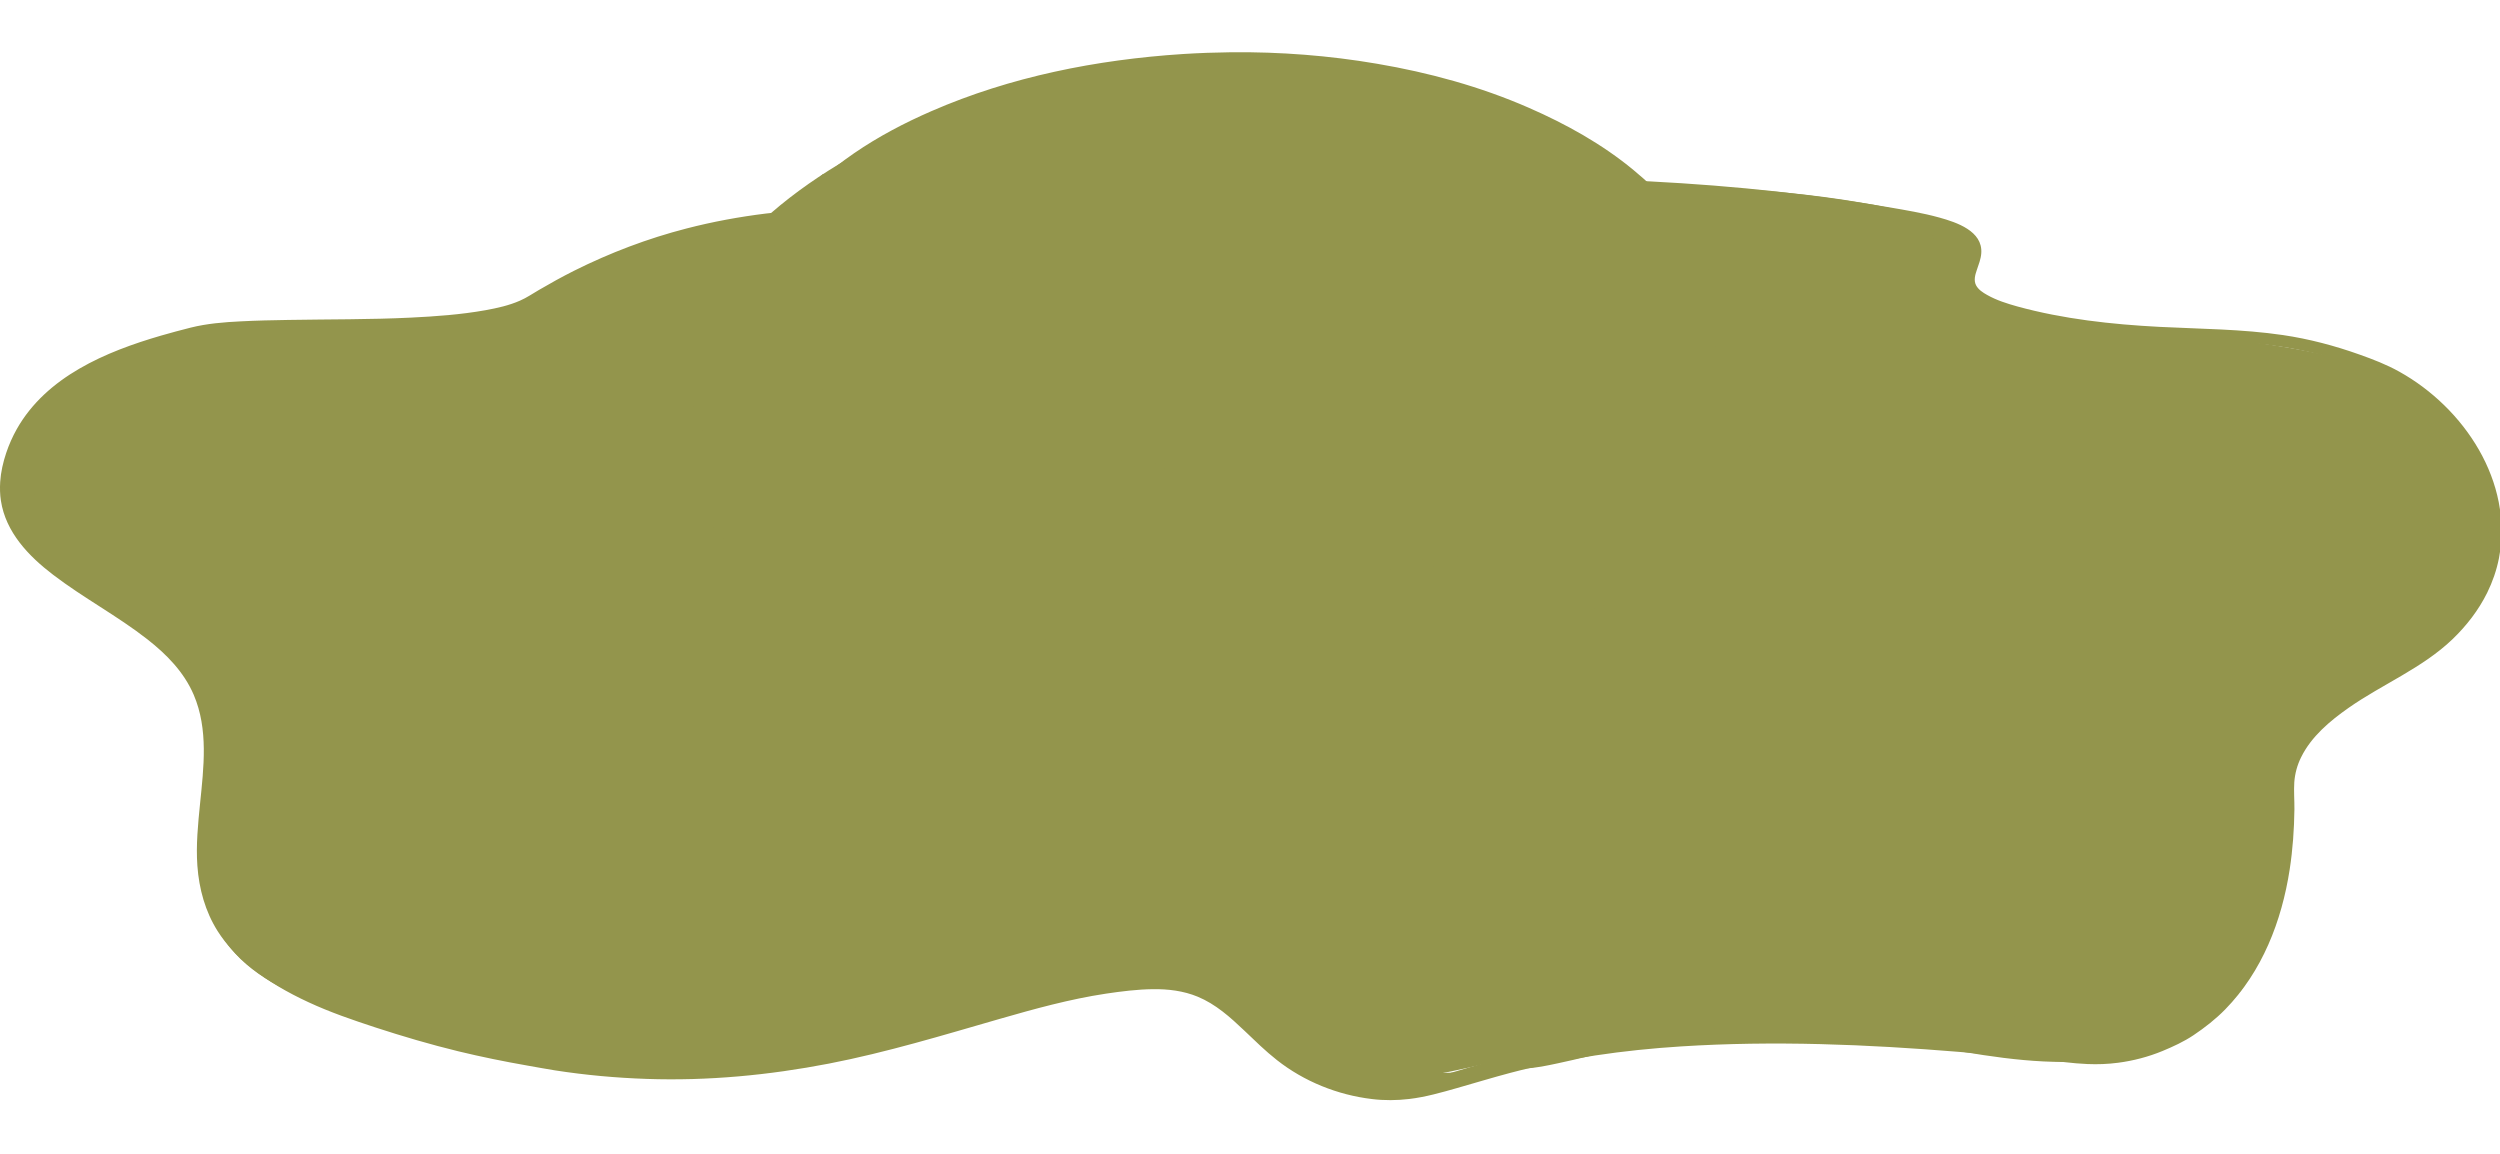 <svg width="39" height="18" viewBox="0 0 39 18" fill="none" xmlns="http://www.w3.org/2000/svg">
<g clip-path="url(#clip0_146_4362)">
<path d="M12.717 3.447C10.799 3.429 10.402 3.941 8.153 4.911C7.082 5.373 5.812 5.107 4.383 5.151C2.803 5.199 1.086 5.574 0.481 6.564C-0.945 8.894 2.3 8.825 3.059 10.523C3.668 11.886 2.598 13.835 3.809 14.959C4.913 15.982 8.023 16.366 9.504 16.576C12.595 17.015 14.917 15.535 17.892 15.305C19.418 15.187 20.314 16.69 21.287 16.798C22.653 16.948 25.941 15.569 27.537 15.685C29.132 15.802 32.849 16.783 33.89 16.238C34.687 15.822 35.301 15.02 35.514 14.148C35.755 13.16 35.551 12.089 35.824 11.517C36.499 10.102 39.271 10.087 38.883 8.19C38.34 5.534 36.9 5.565 32.035 5.012C29.524 4.727 31.577 3.773 29.587 3.312C25.284 2.314 14.709 3.486 13.179 3.486" fill="#93954C"/>
<path d="M24.445 2.868C23.413 2.866 22.382 2.895 21.352 2.937C20.044 2.99 18.737 3.067 17.431 3.157C16.495 3.222 15.56 3.295 14.624 3.362C14.315 3.384 14.004 3.406 13.694 3.425C13.578 3.432 13.463 3.435 13.348 3.442C13.301 3.445 13.251 3.455 13.204 3.453C13.119 3.449 13.203 3.453 13.179 3.455C13.162 3.455 13.149 3.469 13.149 3.486C13.149 3.499 13.161 3.505 13.173 3.509C13.232 3.514 13.291 3.522 13.351 3.522C13.546 3.521 13.743 3.506 13.938 3.494C14.258 3.474 14.577 3.45 14.897 3.426C15.838 3.357 16.779 3.286 17.721 3.223C19.855 3.079 21.991 2.968 24.131 2.952C25.05 2.945 25.97 2.959 26.887 3.013C27.546 3.052 28.207 3.109 28.86 3.212C29.032 3.239 29.203 3.271 29.373 3.306C29.552 3.343 29.729 3.383 29.902 3.442C30.078 3.502 30.263 3.581 30.393 3.719C30.485 3.816 30.529 3.938 30.553 4.068C30.576 4.194 30.58 4.325 30.628 4.446C30.753 4.767 31.128 4.885 31.434 4.955C31.705 5.017 31.98 5.046 32.257 5.077C32.518 5.106 32.78 5.136 33.042 5.165C33.632 5.229 34.222 5.293 34.811 5.371C35.216 5.425 35.62 5.484 36.021 5.564C36.837 5.726 37.707 5.986 38.233 6.677C38.441 6.951 38.579 7.269 38.684 7.594C38.739 7.766 38.783 7.94 38.821 8.117C38.854 8.268 38.878 8.42 38.874 8.575C38.867 8.896 38.731 9.187 38.514 9.42C38.362 9.583 38.181 9.715 37.995 9.836C37.478 10.173 36.898 10.406 36.406 10.781C36.123 10.997 35.855 11.272 35.737 11.615C35.652 11.864 35.636 12.131 35.623 12.393C35.605 12.769 35.606 13.146 35.57 13.521C35.544 13.801 35.496 14.083 35.409 14.351C35.225 14.919 34.876 15.437 34.422 15.825C34.295 15.934 34.158 16.032 34.015 16.118C33.936 16.165 33.856 16.212 33.769 16.244C33.524 16.337 33.253 16.352 32.993 16.357C32.586 16.364 32.178 16.328 31.773 16.28C30.815 16.167 29.869 15.987 28.918 15.83C28.627 15.782 28.336 15.734 28.043 15.695C27.859 15.671 27.675 15.647 27.489 15.637C27.321 15.629 27.152 15.636 26.984 15.65C26.459 15.695 25.939 15.807 25.427 15.928C24.689 16.104 23.958 16.311 23.22 16.488C22.814 16.586 22.406 16.679 21.992 16.733C21.744 16.764 21.483 16.79 21.235 16.748C21.023 16.713 20.826 16.614 20.645 16.504C20.405 16.36 20.182 16.189 19.955 16.027C19.393 15.625 18.794 15.262 18.081 15.256C17.924 15.254 17.767 15.272 17.611 15.289C17.429 15.307 17.246 15.331 17.065 15.359C16.334 15.471 15.618 15.65 14.905 15.841C13.959 16.094 13.011 16.364 12.041 16.509C11.33 16.615 10.607 16.648 9.89 16.581C9.628 16.556 9.369 16.517 9.108 16.481C8.723 16.427 8.338 16.371 7.955 16.309C7.008 16.154 6.054 15.97 5.15 15.644C4.886 15.549 4.625 15.44 4.379 15.306C4.073 15.139 3.784 14.93 3.585 14.639C3.5 14.514 3.433 14.378 3.382 14.236C3.256 13.881 3.233 13.501 3.24 13.128C3.249 12.596 3.32 12.066 3.304 11.534C3.29 11.105 3.216 10.668 2.988 10.298C2.834 10.048 2.625 9.839 2.396 9.658C1.925 9.284 1.375 9.032 0.883 8.688C0.525 8.437 0.185 8.113 0.164 7.647C0.158 7.526 0.174 7.404 0.203 7.286C0.251 7.09 0.334 6.903 0.431 6.726C0.504 6.594 0.584 6.468 0.683 6.355C0.908 6.1 1.198 5.911 1.503 5.765C1.974 5.54 2.49 5.411 3.003 5.324C3.748 5.198 4.502 5.173 5.255 5.196C6.057 5.22 6.892 5.298 7.681 5.11C8.057 5.02 8.407 4.847 8.756 4.686C9.073 4.54 9.388 4.388 9.703 4.237C9.99 4.099 10.278 3.961 10.574 3.843C10.853 3.731 11.14 3.643 11.434 3.584C11.693 3.533 11.956 3.506 12.218 3.492C12.365 3.484 12.511 3.464 12.658 3.473C12.755 3.48 12.658 3.473 12.717 3.473C12.732 3.473 12.744 3.461 12.744 3.447C12.744 3.434 12.732 3.427 12.72 3.425C12.7 3.424 12.68 3.423 12.659 3.422C12.602 3.419 12.544 3.422 12.486 3.422C12.413 3.421 12.34 3.415 12.267 3.417C11.761 3.429 11.256 3.519 10.779 3.686C10.398 3.82 10.033 3.994 9.67 4.168C9.315 4.338 8.959 4.509 8.6 4.67C8.293 4.807 7.99 4.95 7.662 5.03C7.276 5.124 6.877 5.146 6.481 5.146C6.129 5.146 5.777 5.129 5.425 5.118C4.611 5.09 3.796 5.106 2.991 5.243C2.83 5.27 2.669 5.302 2.511 5.34C2.154 5.424 1.801 5.538 1.47 5.697C1.179 5.835 0.9 6.014 0.677 6.249C0.571 6.361 0.482 6.483 0.405 6.616C0.296 6.803 0.201 6.999 0.142 7.208C0.106 7.335 0.084 7.467 0.084 7.599C0.086 8.117 0.442 8.471 0.84 8.75C1.298 9.072 1.807 9.314 2.256 9.65C2.527 9.853 2.777 10.092 2.945 10.389C3.176 10.795 3.225 11.272 3.222 11.731C3.219 12.263 3.149 12.793 3.158 13.325C3.164 13.643 3.195 13.961 3.304 14.262C3.357 14.411 3.428 14.554 3.518 14.685C3.884 15.216 4.535 15.506 5.123 15.717C5.597 15.888 6.084 16.017 6.575 16.127C7.114 16.247 7.657 16.344 8.202 16.429C8.552 16.484 8.903 16.533 9.254 16.582C9.557 16.625 9.859 16.666 10.166 16.684C10.971 16.732 11.779 16.654 12.57 16.503C13.48 16.328 14.366 16.061 15.261 15.83C15.89 15.668 16.524 15.521 17.167 15.428C17.348 15.402 17.529 15.379 17.711 15.362C17.834 15.35 17.956 15.339 18.079 15.34C18.836 15.346 19.446 15.763 20.036 16.188C20.259 16.349 20.482 16.515 20.724 16.646C20.88 16.731 21.045 16.802 21.221 16.831C21.477 16.874 21.747 16.85 22.003 16.819C22.421 16.768 22.833 16.676 23.242 16.578C23.98 16.4 24.711 16.192 25.449 16.016C25.957 15.895 26.471 15.783 26.992 15.739C27.139 15.727 27.286 15.72 27.433 15.725C27.674 15.733 27.917 15.767 28.156 15.8C28.43 15.839 28.703 15.882 28.976 15.928C29.928 16.089 30.879 16.27 31.839 16.379C32.242 16.425 32.65 16.456 33.056 16.445C33.305 16.437 33.566 16.414 33.801 16.326C33.892 16.291 33.977 16.243 34.06 16.193C34.208 16.104 34.348 16.004 34.48 15.892C34.948 15.494 35.306 14.963 35.497 14.378C35.599 14.063 35.646 13.734 35.672 13.405C35.701 13.034 35.696 12.661 35.719 12.289C35.733 12.06 35.752 11.823 35.834 11.607C35.965 11.265 36.248 10.999 36.538 10.79C37.025 10.441 37.584 10.208 38.086 9.883C38.459 9.641 38.811 9.322 38.926 8.877C38.951 8.779 38.964 8.678 38.967 8.577C38.973 8.387 38.937 8.201 38.895 8.017C38.865 7.889 38.832 7.762 38.795 7.636C38.698 7.314 38.565 7.002 38.375 6.723C38.296 6.606 38.207 6.496 38.108 6.396C37.58 5.865 36.833 5.652 36.121 5.504C35.619 5.4 35.11 5.331 34.602 5.266C34.039 5.195 33.475 5.134 32.912 5.071C32.646 5.041 32.381 5.012 32.116 4.982C31.893 4.956 31.669 4.928 31.451 4.877C31.175 4.812 30.816 4.708 30.701 4.417C30.656 4.301 30.652 4.175 30.631 4.054C30.607 3.918 30.561 3.792 30.47 3.686C30.342 3.538 30.156 3.448 29.976 3.383C29.67 3.272 29.344 3.213 29.024 3.159C28.257 3.028 27.481 2.961 26.704 2.921C25.952 2.882 25.198 2.87 24.445 2.868ZM12.72 3.425C12.797 3.429 12.873 3.433 12.949 3.437C13.034 3.442 12.948 3.438 12.717 3.422C12.719 3.422 12.719 3.425 12.72 3.425ZM13.173 3.509C13.098 3.504 13.023 3.501 12.949 3.495C12.852 3.487 12.948 3.496 13.179 3.517C13.175 3.517 13.176 3.511 13.173 3.509Z" fill="#93954C"/>
<path d="M10.696 5.033C8.439 6.505 10.815 8.526 13.242 9.287C16.634 10.35 20.815 10.38 24.448 9.57C28.08 8.76 30.236 5.288 26.549 3.965" fill="#93954C"/>
<path d="M26.558 3.941C26.545 3.936 26.531 3.942 26.527 3.955C26.522 3.968 26.528 3.983 26.541 3.988C26.682 4.05 26.828 4.104 26.968 4.17C27.261 4.306 27.541 4.473 27.783 4.689C27.922 4.813 28.048 4.952 28.151 5.108C28.229 5.229 28.294 5.359 28.341 5.495C28.558 6.117 28.366 6.759 28.022 7.295C27.799 7.645 27.512 7.95 27.196 8.217C26.671 8.661 26.059 9.004 25.417 9.249C24.898 9.448 24.358 9.567 23.814 9.673C23.134 9.807 22.448 9.907 21.759 9.979C20.485 10.112 19.199 10.146 17.919 10.074C16.431 9.99 14.948 9.761 13.516 9.343C13.197 9.25 12.883 9.144 12.576 9.016C12.331 8.915 12.09 8.802 11.856 8.677C11.675 8.58 11.497 8.475 11.324 8.362C11.18 8.269 11.039 8.17 10.903 8.064C10.811 7.992 10.722 7.917 10.636 7.838C10.181 7.423 9.714 6.823 9.835 6.166C9.851 6.08 9.876 5.997 9.91 5.917C9.963 5.794 10.033 5.68 10.117 5.574C10.282 5.365 10.493 5.203 10.706 5.047C10.714 5.042 10.716 5.032 10.711 5.024C10.706 5.016 10.696 5.014 10.688 5.019C10.494 5.137 10.315 5.276 10.162 5.443C10.051 5.563 9.953 5.697 9.883 5.845C9.837 5.944 9.803 6.049 9.783 6.156C9.685 6.692 9.971 7.204 10.315 7.591C10.599 7.91 10.938 8.176 11.295 8.409C11.99 8.864 12.761 9.177 13.557 9.408C14.745 9.751 15.969 9.962 17.201 10.071C18.798 10.213 20.41 10.184 22.004 10.005C22.634 9.935 23.26 9.838 23.883 9.717C24.188 9.658 24.492 9.596 24.792 9.514C25.081 9.434 25.367 9.337 25.644 9.221C26.275 8.957 26.872 8.597 27.378 8.136C27.681 7.859 27.955 7.545 28.16 7.188C28.482 6.625 28.619 5.949 28.348 5.338C28.286 5.198 28.206 5.068 28.111 4.947C27.95 4.741 27.75 4.564 27.534 4.417C27.237 4.214 26.902 4.046 26.558 3.941Z" fill="#93954C"/>
<path d="M29.586 3.312C31.206 4.056 29.306 4.416 30.541 5.154C31.234 5.568 31.931 5.557 32.678 5.426C33.373 5.305 33.639 5.187 33.697 5.186C34.066 5.18 31.8 5.123 30.886 4.742C30.254 4.479 31.116 3.877 30.426 3.564C30.177 3.451 29.339 3.198 29.586 3.312Z" fill="#93954C"/>
<path d="M29.571 3.262C29.569 3.262 29.573 3.279 29.573 3.281C29.564 3.276 29.576 3.29 29.548 3.306C29.543 3.308 29.558 3.308 29.563 3.309C29.566 3.309 29.571 3.311 29.576 3.312C29.578 3.322 29.576 3.312 29.577 3.331C29.58 3.332 29.581 3.328 29.584 3.328C29.642 3.363 29.631 3.355 29.673 3.379C29.654 3.359 29.638 3.343 29.618 3.321C29.636 3.326 29.653 3.331 29.671 3.336C29.755 3.358 29.839 3.383 29.922 3.409C29.978 3.427 30.036 3.446 30.092 3.465C30.177 3.494 30.26 3.524 30.343 3.558C30.466 3.609 30.601 3.674 30.657 3.803C30.772 4.07 30.474 4.407 30.693 4.648C30.773 4.736 30.889 4.778 30.998 4.816C31.114 4.856 31.233 4.889 31.353 4.917C31.892 5.046 32.449 5.105 33.001 5.152C33.188 5.168 33.375 5.182 33.562 5.194C33.564 5.194 33.565 5.194 33.567 5.194C33.563 5.195 33.559 5.196 33.554 5.197C33.343 5.26 33.13 5.314 32.915 5.357C32.337 5.472 31.733 5.552 31.156 5.393C31.068 5.369 30.983 5.339 30.898 5.305C30.809 5.27 30.722 5.231 30.638 5.185C30.451 5.081 30.184 4.919 30.128 4.692C30.074 4.47 30.244 4.274 30.289 4.066C30.329 3.888 30.327 3.888 30.227 3.835C30.232 3.847 30.242 3.857 30.245 3.871C30.309 4.095 30.124 4.3 30.083 4.509C30.014 4.857 30.356 5.08 30.618 5.222C30.866 5.357 31.131 5.451 31.41 5.496C31.96 5.585 32.526 5.495 33.065 5.377C33.252 5.336 33.436 5.286 33.619 5.23C33.643 5.223 33.667 5.215 33.692 5.211C33.707 5.209 33.723 5.21 33.737 5.208C33.746 5.207 33.759 5.203 33.759 5.194C33.76 5.182 33.751 5.17 33.745 5.16C33.743 5.155 33.718 5.156 33.714 5.155C33.678 5.152 33.641 5.15 33.605 5.147C33.581 5.145 33.589 5.146 33.565 5.144C33.328 5.126 33.092 5.109 32.855 5.086C32.52 5.054 32.184 5.013 31.852 4.956C31.57 4.909 31.288 4.855 31.017 4.761C30.911 4.724 30.789 4.683 30.718 4.59C30.628 4.471 30.677 4.308 30.705 4.177C30.748 3.985 30.774 3.795 30.615 3.65C30.504 3.55 30.355 3.504 30.217 3.456C30.088 3.411 29.959 3.368 29.828 3.329C29.795 3.319 29.761 3.31 29.728 3.301C29.676 3.287 29.624 3.27 29.571 3.262ZM30.227 3.835C30.194 3.756 30.14 3.687 30.076 3.631C29.947 3.517 29.984 3.563 29.673 3.379C29.964 3.685 30.137 3.787 30.227 3.835Z" fill="#93954C"/>
<path d="M10.65 3.953C9.167 4.605 9.094 5.566 6.826 5.587C5.907 5.595 4.088 5.143 4.088 5.143C4.088 5.143 5.452 5.179 5.796 5.179C6.139 5.178 7.035 5.077 7.457 5.016C8.336 4.889 8.79 4.316 9.45 4.062C10.239 3.758 12.557 3.114 10.65 3.953Z" fill="#93954C"/>
<path d="M11.342 3.509C11.281 3.506 11.218 3.519 11.158 3.53C11.141 3.533 11.124 3.536 11.108 3.539C10.811 3.597 10.52 3.684 10.23 3.771C10.041 3.827 9.852 3.888 9.665 3.952C9.505 4.007 9.345 4.064 9.194 4.141C8.823 4.332 8.499 4.602 8.12 4.781C7.973 4.851 7.819 4.908 7.661 4.947C7.512 4.984 7.36 5.002 7.208 5.021C6.771 5.075 6.33 5.129 5.89 5.147C5.629 5.158 5.366 5.144 5.105 5.139C4.839 5.135 4.573 5.13 4.307 5.125C4.248 5.124 4.189 5.124 4.13 5.122C4.129 5.122 4.09 5.121 4.09 5.121C4.082 5.133 4.074 5.146 4.072 5.16C4.072 5.162 4.082 5.165 4.088 5.166C4.089 5.166 4.09 5.167 4.091 5.168C4.115 5.173 4.138 5.179 4.161 5.185C4.267 5.21 4.373 5.233 4.479 5.257C4.885 5.348 5.294 5.431 5.704 5.498C6.035 5.552 6.37 5.599 6.705 5.609C7.016 5.618 7.33 5.598 7.638 5.554C7.988 5.504 8.334 5.413 8.653 5.257C9.057 5.059 8.66 5.253 10.649 3.972C10.653 3.972 10.655 3.977 10.659 3.975C11.013 3.817 10.898 3.873 11.014 3.817C11.074 3.789 11.132 3.76 11.191 3.73C11.208 3.721 11.23 3.709 11.247 3.7C11.262 3.692 11.278 3.682 11.292 3.674C11.327 3.653 11.436 3.594 11.408 3.539C11.396 3.515 11.366 3.51 11.342 3.509ZM11.318 3.569C11.322 3.569 11.327 3.569 11.332 3.569C11.293 3.607 11.28 3.594 10.64 3.93C10.636 3.932 10.638 3.938 10.635 3.941C10.315 4.093 10.406 4.044 10.296 4.104C10.1 4.21 9.914 4.332 9.733 4.462C9.393 4.706 9.072 4.981 8.699 5.174C8.108 5.479 7.426 5.57 6.768 5.563C6.439 5.56 6.111 5.516 5.787 5.465C5.428 5.409 5.07 5.341 4.715 5.265C4.579 5.235 4.444 5.204 4.308 5.172C4.429 5.176 4.549 5.18 4.67 5.185C4.907 5.194 5.146 5.198 5.383 5.202C5.528 5.205 5.673 5.208 5.818 5.207C6 5.205 6.181 5.189 6.363 5.172C6.573 5.153 6.785 5.13 6.995 5.105C7.355 5.062 7.722 5.025 8.059 4.878C8.569 4.655 8.991 4.271 9.512 4.071C9.917 3.915 10.336 3.792 10.756 3.683C10.892 3.647 11.03 3.613 11.169 3.587C11.218 3.579 11.268 3.571 11.318 3.569Z" fill="#93954C"/>
<path d="M0.483 6.598C1.119 5.522 0.452 6.866 0.531 7.523C0.696 8.903 3.01 9.073 3.581 10.208C4.27 11.578 3.475 12.76 3.898 14.074C4.373 15.553 6.673 16.329 5.175 15.677C3.676 15.025 3.517 14.647 3.462 14.458C2.888 12.48 3.69 12.156 3.175 10.818C2.572 9.249 -0.923 8.979 0.483 6.598Z" fill="#93954C"/>
<path d="M0.729 6.178C0.688 6.208 0.66 6.264 0.634 6.305C0.611 6.34 0.634 6.306 0.47 6.59C0.469 6.59 0.468 6.589 0.468 6.59C0.172 7.272 0.23 7.029 0.171 7.272C0.142 7.388 0.127 7.509 0.127 7.629C0.128 8.145 0.445 8.54 0.825 8.855C0.994 8.996 1.177 9.121 1.36 9.243C1.684 9.46 2.018 9.662 2.331 9.894C2.61 10.101 2.883 10.339 3.056 10.645C3.117 10.754 3.161 10.872 3.2 10.991C3.297 11.29 3.335 11.601 3.315 11.915C3.299 12.184 3.247 12.449 3.225 12.718C3.195 13.079 3.212 13.438 3.272 13.794C3.299 13.96 3.337 14.123 3.38 14.286C3.406 14.385 3.428 14.49 3.473 14.583C3.556 14.752 3.707 14.885 3.854 14.998C4.101 15.187 4.379 15.338 4.658 15.476C4.878 15.585 5.104 15.683 5.329 15.783C5.405 15.817 5.481 15.85 5.556 15.886C5.569 15.892 5.581 15.899 5.593 15.905C5.607 15.912 5.619 15.92 5.632 15.927C5.634 15.928 5.646 15.932 5.654 15.936C5.658 15.938 5.663 15.941 5.664 15.941C5.679 15.931 5.701 15.925 5.709 15.908C5.714 15.899 5.699 15.89 5.693 15.881C5.693 15.88 5.687 15.88 5.686 15.878C5.68 15.876 5.674 15.872 5.668 15.869C5.576 15.824 5.486 15.771 5.399 15.717C5.234 15.615 5.076 15.503 4.925 15.381C4.474 15.015 4.066 14.552 3.902 13.984C3.7 13.281 3.85 12.561 3.893 11.848C3.921 11.375 3.889 10.899 3.719 10.453C3.667 10.315 3.607 10.178 3.525 10.055C3.349 9.792 3.09 9.599 2.826 9.433C2.401 9.166 1.939 8.963 1.51 8.703C1.245 8.543 0.984 8.357 0.797 8.106C0.661 7.924 0.571 7.705 0.554 7.478C0.54 7.287 0.576 7.093 0.617 6.906C0.627 6.857 0.639 6.808 0.651 6.759C0.689 6.604 0.737 6.45 0.773 6.294C0.778 6.273 0.782 6.252 0.784 6.23C0.788 6.196 0.77 6.149 0.729 6.178ZM0.725 6.26C0.719 6.286 0.716 6.313 0.709 6.338C0.696 6.385 0.684 6.432 0.671 6.479C0.624 6.65 0.577 6.821 0.543 6.995C0.512 7.155 0.488 7.32 0.499 7.483C0.517 7.736 0.622 7.974 0.778 8.172C0.967 8.412 1.221 8.594 1.48 8.752C1.856 8.981 2.259 9.165 2.64 9.386C2.932 9.555 3.227 9.751 3.433 10.024C3.518 10.136 3.58 10.261 3.635 10.39C3.797 10.776 3.855 11.19 3.847 11.607C3.837 12.136 3.736 12.658 3.738 13.187C3.739 13.461 3.769 13.737 3.844 14.001C4.039 14.688 4.574 15.217 5.143 15.619C5.152 15.625 5.163 15.631 5.173 15.637C5.148 15.626 5.122 15.616 5.097 15.604C5.044 15.58 4.977 15.551 4.924 15.526C4.567 15.362 4.208 15.182 3.894 14.944C3.748 14.833 3.594 14.7 3.522 14.525C3.496 14.461 3.48 14.394 3.463 14.328C3.437 14.234 3.413 14.138 3.392 14.043C3.307 13.655 3.264 13.259 3.287 12.862C3.31 12.464 3.401 12.072 3.394 11.673C3.388 11.375 3.315 11.083 3.207 10.806C3.065 10.438 2.773 10.15 2.466 9.913C1.967 9.527 1.396 9.245 0.906 8.847C0.521 8.535 0.181 8.153 0.177 7.629C0.176 7.512 0.178 7.628 0.499 6.607C0.5 6.606 0.499 6.607 0.499 6.605C0.605 6.442 0.57 6.492 0.607 6.437C0.643 6.382 0.676 6.327 0.714 6.274C0.717 6.269 0.721 6.264 0.725 6.26Z" fill="#93954C"/>
<path d="M38.71 7.635C38.595 8.504 38.36 8.978 37.979 9.372C37.131 10.248 36.132 10.043 35.367 11.107C34.771 11.934 34.931 12.626 35.023 13.332C35.218 14.835 34.681 15.929 35.053 15.23C35.816 13.796 35.57 12.065 35.861 11.7C37.1 10.149 37.845 10.458 38.436 9.645C39.093 8.742 38.789 7.041 38.71 7.635Z" fill="#93954C"/>
<path d="M38.793 7.505C38.78 7.489 38.773 7.504 38.75 7.539C38.748 7.539 38.747 7.54 38.745 7.539C38.744 7.539 38.746 7.542 38.746 7.543C38.732 7.564 38.722 7.586 38.681 7.632C38.68 7.639 38.688 7.64 38.692 7.646C38.653 7.86 38.664 7.808 38.648 7.89C38.632 7.968 38.616 8.047 38.598 8.125C38.532 8.405 38.435 8.678 38.288 8.926C38.067 9.297 37.738 9.597 37.363 9.808C36.985 10.022 36.562 10.144 36.182 10.354C35.945 10.485 35.725 10.648 35.541 10.847C35.27 11.139 35.057 11.498 34.962 11.887C34.917 12.07 34.899 12.258 34.901 12.446C34.904 12.896 35.012 13.338 35.031 13.788C35.049 14.212 35.017 14.636 34.949 15.054C34.932 15.162 34.909 15.269 34.893 15.378C34.89 15.396 34.878 15.449 34.898 15.464C34.907 15.47 34.918 15.474 34.929 15.475C34.95 15.475 34.969 15.44 34.977 15.426C35.023 15.353 35.063 15.276 35.103 15.199C35.118 15.169 35.133 15.137 35.148 15.107C35.163 15.077 35.178 15.047 35.192 15.016C35.213 14.97 35.234 14.925 35.253 14.879C35.279 14.816 35.302 14.756 35.325 14.692C35.525 14.145 35.617 13.563 35.677 12.986C35.7 12.767 35.716 12.548 35.739 12.33C35.753 12.203 35.769 12.075 35.797 11.95C35.812 11.888 35.829 11.825 35.858 11.768C35.877 11.733 35.901 11.705 35.926 11.674C35.963 11.628 36 11.583 36.038 11.538C36.119 11.443 36.205 11.35 36.292 11.26C36.575 10.967 36.893 10.712 37.248 10.51C37.502 10.366 37.776 10.253 38.019 10.09C38.25 9.935 38.444 9.729 38.578 9.484C38.807 9.062 38.886 8.554 38.879 8.078C38.878 7.96 38.872 7.842 38.856 7.726C38.847 7.663 38.837 7.598 38.814 7.539C38.809 7.528 38.801 7.515 38.793 7.505ZM38.756 7.56C38.756 7.561 38.757 7.562 38.757 7.563C38.76 7.569 38.762 7.575 38.764 7.582C38.769 7.598 38.774 7.613 38.778 7.63C38.788 7.678 38.794 7.727 38.8 7.776C38.818 7.936 38.821 8.098 38.814 8.259C38.792 8.751 38.68 9.277 38.373 9.673C38.284 9.788 38.181 9.89 38.066 9.977C37.789 10.185 37.458 10.311 37.16 10.485C36.776 10.71 36.436 11 36.135 11.327C36.058 11.411 35.984 11.496 35.911 11.584C35.879 11.623 35.843 11.662 35.815 11.706C35.753 11.802 35.729 11.922 35.71 12.033C35.685 12.173 35.671 12.314 35.657 12.455C35.61 12.919 35.575 13.384 35.486 13.843C35.413 14.22 35.308 14.592 35.156 14.946C35.108 15.059 35.052 15.168 34.995 15.276C34.984 15.296 34.971 15.316 34.96 15.337C34.968 15.291 34.977 15.245 34.985 15.199C35.031 14.947 35.066 14.693 35.084 14.437C35.107 14.099 35.101 13.759 35.064 13.422C35.03 13.126 34.976 12.833 34.965 12.535C34.953 12.204 35 11.876 35.132 11.571C35.351 11.07 35.733 10.666 36.209 10.402C36.478 10.254 36.769 10.151 37.049 10.025C37.309 9.909 37.56 9.772 37.781 9.591C38.037 9.381 38.255 9.122 38.405 8.827C38.489 8.662 38.553 8.487 38.602 8.309C38.639 8.177 38.609 8.277 38.723 7.652C38.729 7.647 38.739 7.648 38.74 7.64C38.753 7.569 38.746 7.593 38.753 7.569C38.754 7.566 38.755 7.563 38.756 7.56Z" fill="#93954C"/>
<path d="M34.544 15.529C33.452 16.211 33.118 16.156 32.206 16.029C31.295 15.903 29.263 15.327 27.625 15.354C25.504 15.389 24.377 16.075 23.804 16.46C23.137 16.908 24.902 16.411 25.559 16.255C26.216 16.099 27.456 16.203 28.628 16.08C29.282 16.011 31.542 16.751 32.986 16.464C34.531 16.158 35.468 14.951 34.544 15.529Z" fill="#93954C"/>
<path d="M27.938 15.323C27.812 15.32 27.686 15.322 27.559 15.325C27.09 15.335 26.62 15.378 26.158 15.465C25.443 15.601 24.751 15.85 24.125 16.223C23.992 16.302 23.858 16.384 23.734 16.477C23.697 16.506 23.628 16.552 23.631 16.606C23.634 16.673 23.742 16.67 23.786 16.668C23.96 16.662 24.135 16.623 24.305 16.587C24.611 16.522 24.915 16.445 25.219 16.369C25.362 16.334 25.506 16.292 25.651 16.265C25.913 16.215 26.183 16.206 26.45 16.197C26.932 16.181 27.413 16.185 27.894 16.165C28.067 16.157 28.24 16.147 28.412 16.133C28.499 16.127 28.586 16.113 28.673 16.11C28.763 16.107 28.852 16.113 28.941 16.122C29.298 16.16 29.652 16.235 30.005 16.299C30.83 16.448 31.672 16.607 32.514 16.557C33.212 16.516 33.902 16.268 34.476 15.87C34.616 15.773 34.759 15.667 34.872 15.537C34.903 15.501 34.95 15.448 34.947 15.396C34.944 15.331 34.946 15.397 34.529 15.504C34.525 15.507 34.528 15.514 34.526 15.518C34.456 15.549 34.436 15.562 34.376 15.589C34.443 15.573 34.466 15.565 34.539 15.548C34.546 15.55 34.552 15.557 34.559 15.553C34.788 15.436 34.71 15.47 34.789 15.436C34.81 15.426 34.832 15.417 34.855 15.412C34.86 15.411 34.865 15.411 34.87 15.411C34.864 15.44 34.835 15.473 34.819 15.492C34.774 15.546 34.723 15.595 34.67 15.64C34.447 15.834 34.189 15.986 33.924 16.114C33.571 16.286 33.187 16.408 32.797 16.46C32.499 16.5 32.196 16.502 31.896 16.485C31.314 16.453 30.738 16.36 30.164 16.257C29.761 16.184 29.357 16.095 28.949 16.053C28.864 16.045 28.779 16.038 28.694 16.041C28.573 16.046 28.453 16.065 28.332 16.074C28.137 16.089 27.941 16.097 27.746 16.104C27.419 16.115 27.094 16.119 26.768 16.125C26.454 16.131 26.14 16.14 25.829 16.179C25.599 16.208 25.373 16.27 25.148 16.327C24.845 16.404 24.543 16.483 24.236 16.546C24.098 16.575 23.957 16.606 23.816 16.615C23.788 16.617 23.706 16.626 23.683 16.604C23.68 16.602 23.703 16.575 23.706 16.571C23.734 16.542 23.767 16.519 23.8 16.496C23.946 16.395 24.099 16.301 24.254 16.213C24.864 15.867 25.531 15.646 26.22 15.52C26.683 15.436 27.156 15.389 27.627 15.384C28.589 15.373 29.547 15.538 30.488 15.725C30.798 15.786 31.107 15.85 31.416 15.913C31.714 15.973 32.012 16.033 32.314 16.074C32.444 16.092 32.499 16.084 32.621 16.05C32.503 16.038 32.384 16.024 32.267 16.008C31.927 15.961 31.592 15.89 31.256 15.819C30.937 15.751 30.617 15.684 30.297 15.622C29.521 15.47 28.73 15.343 27.938 15.323ZM32.621 16.05C32.848 16.075 33.076 16.089 33.304 16.053C33.716 15.99 33.403 16.028 34.376 15.589C33.199 15.873 32.797 16.001 32.621 16.05Z" fill="#93954C"/>
<path d="M22.058 16.774C20.369 16.839 20.012 15.044 18.409 14.653C16.261 14.13 14.404 15.84 11.14 16.223C10.255 16.327 9.249 16.326 6.941 16.203C6.822 16.197 8.121 16.517 8.234 16.516C9.191 16.512 10.597 16.846 11.658 16.629C14.191 16.109 16.102 15.27 17.993 15.29C19.289 15.305 19.309 16.449 20.848 16.891C21.562 17.096 24.477 16.681 22.058 16.774Z" fill="#93954C"/>
<path d="M17.388 14.533C16.899 14.557 16.417 14.669 15.948 14.813C15.442 14.968 14.947 15.158 14.45 15.338C13.859 15.553 13.264 15.755 12.655 15.911C12.008 16.077 11.348 16.192 10.681 16.24C10.139 16.278 9.593 16.277 9.05 16.265C8.616 16.255 8.182 16.238 7.749 16.218C7.527 16.207 7.307 16.196 7.085 16.185C7.062 16.184 7.037 16.183 7.013 16.182C6.99 16.181 6.967 16.18 6.943 16.179C6.94 16.178 6.935 16.177 6.932 16.179C6.923 16.184 6.911 16.188 6.909 16.197C6.906 16.208 6.916 16.218 6.921 16.227C6.923 16.23 6.926 16.23 6.929 16.232C6.965 16.249 7.007 16.256 7.045 16.266C7.194 16.308 7.343 16.347 7.494 16.382C7.65 16.419 7.805 16.456 7.962 16.492C8.044 16.51 8.127 16.53 8.21 16.54C8.258 16.546 8.306 16.542 8.354 16.543C8.439 16.545 8.526 16.549 8.611 16.554C8.918 16.574 9.223 16.61 9.529 16.643C10.144 16.71 10.773 16.775 11.389 16.701C11.561 16.681 11.73 16.644 11.899 16.607C12.154 16.552 12.408 16.492 12.661 16.432C13.704 16.186 14.726 15.858 15.77 15.614C16.384 15.47 17.009 15.354 17.64 15.328C17.984 15.313 18.329 15.313 18.649 15.459C19.041 15.638 19.321 15.984 19.64 16.262C19.995 16.57 20.388 16.788 20.839 16.92C21.049 16.982 21.299 16.979 21.513 16.978C21.841 16.977 22.169 16.959 22.494 16.922C22.54 16.917 22.586 16.91 22.632 16.905C22.674 16.899 22.71 16.894 22.752 16.887C22.823 16.877 22.896 16.866 22.965 16.845C22.986 16.839 23.019 16.831 23.028 16.808C23.053 16.739 22.921 16.739 22.885 16.737C22.877 16.737 22.867 16.736 22.859 16.736C22.849 16.735 22.84 16.734 22.831 16.734C22.685 16.728 22.832 16.734 22.058 16.745C22.052 16.745 22.051 16.753 22.047 16.756C21.835 16.741 21.845 16.742 21.818 16.74C21.897 16.757 21.942 16.765 22.042 16.787C22.048 16.794 22.05 16.803 22.059 16.803C22.451 16.791 22.321 16.794 22.452 16.792C22.532 16.791 22.612 16.79 22.691 16.79C22.737 16.791 22.783 16.792 22.829 16.794C22.855 16.795 22.88 16.796 22.906 16.798C22.905 16.799 22.904 16.799 22.903 16.8C22.85 16.812 22.796 16.82 22.743 16.828C22.609 16.848 22.475 16.864 22.339 16.877C22.038 16.904 21.734 16.921 21.432 16.919C21.203 16.917 20.981 16.903 20.762 16.834C20.331 16.698 19.964 16.474 19.63 16.172C19.386 15.952 19.164 15.701 18.888 15.52C18.729 15.415 18.552 15.34 18.366 15.299C18.107 15.244 17.839 15.255 17.577 15.268C17.089 15.292 16.604 15.368 16.127 15.468C15.523 15.595 14.93 15.759 14.335 15.922C13.871 16.049 13.406 16.174 12.94 16.296C12.642 16.374 12.343 16.449 12.042 16.517C11.868 16.555 11.695 16.597 11.519 16.625C11.333 16.654 11.144 16.667 10.956 16.672C10.31 16.686 9.667 16.598 9.025 16.537C8.845 16.52 8.664 16.504 8.483 16.496C8.42 16.494 8.358 16.492 8.295 16.492C8.269 16.491 8.242 16.493 8.217 16.49C8.111 16.477 8.006 16.45 7.902 16.427C7.824 16.41 7.747 16.393 7.669 16.374C7.503 16.334 7.337 16.293 7.171 16.249C7.159 16.246 7.147 16.241 7.134 16.238C7.14 16.238 7.146 16.239 7.153 16.24C7.309 16.248 7.464 16.256 7.62 16.263C8.065 16.285 8.51 16.304 8.955 16.315C9.609 16.331 10.266 16.335 10.918 16.274C11.63 16.207 12.333 16.064 13.02 15.87C13.509 15.732 13.992 15.565 14.47 15.392C14.967 15.212 15.46 15.024 15.966 14.868C16.779 14.617 17.665 14.458 18.5 14.705C18.953 14.839 19.328 15.095 19.675 15.411C20.102 15.798 20.477 16.264 20.988 16.548C21.138 16.631 21.128 16.616 21.351 16.65C21.103 16.564 20.873 16.431 20.665 16.268C20.368 16.035 20.114 15.755 19.841 15.495C19.553 15.222 19.245 14.965 18.883 14.794C18.569 14.645 18.224 14.569 17.879 14.541C17.715 14.527 17.551 14.525 17.388 14.533ZM21.351 16.65C21.453 16.685 21.556 16.713 21.665 16.729C21.715 16.737 21.8 16.739 21.818 16.74C21.602 16.695 21.443 16.664 21.351 16.65Z" fill="#93954C"/>
<path d="M24.223 2.779C21.398 2.732 18.575 2.896 15.762 3.156C15.39 3.19 15.018 3.227 14.645 3.264C14.537 3.26 14.43 3.262 14.322 3.259C13.95 3.247 13.578 3.24 13.206 3.246C12.365 3.26 11.527 3.353 10.711 3.564C10.104 3.72 9.515 3.944 8.955 4.224C8.77 4.317 8.587 4.418 8.408 4.523C8.31 4.58 8.216 4.645 8.112 4.69C7.942 4.765 7.757 4.806 7.575 4.839C7.189 4.908 6.796 4.936 6.405 4.955C5.77 4.986 5.134 4.98 4.498 4.991C4.25 4.995 4.004 5 3.756 5.013C3.492 5.026 3.231 5.047 2.974 5.111C2.82 5.15 2.666 5.191 2.514 5.235C1.651 5.486 0.725 5.874 0.261 6.695C0.195 6.813 0.14 6.937 0.097 7.065C0.048 7.211 0.013 7.364 0.003 7.517C-0.003 7.615 -0.001 7.713 0.014 7.81C0.089 8.303 0.446 8.675 0.828 8.966C1.301 9.328 1.831 9.607 2.3 9.974C2.6 10.209 2.871 10.485 3.023 10.841C3.252 11.379 3.178 11.972 3.121 12.536C3.089 12.857 3.056 13.182 3.079 13.505C3.105 13.866 3.201 14.218 3.395 14.525C3.53 14.738 3.704 14.922 3.899 15.08C4.176 15.306 4.487 15.484 4.811 15.634C5.148 15.791 5.5 15.911 5.853 16.027C6.282 16.167 6.714 16.294 7.153 16.401C7.509 16.487 7.867 16.56 8.228 16.623C8.369 16.648 8.511 16.674 8.653 16.697C9.128 16.771 9.609 16.815 10.089 16.831C11.042 16.864 11.997 16.773 12.932 16.592C13.834 16.417 14.712 16.149 15.594 15.895C16.14 15.738 16.69 15.586 17.253 15.501C17.495 15.465 17.741 15.434 17.986 15.431C18.223 15.428 18.463 15.457 18.683 15.548C18.966 15.665 19.192 15.869 19.411 16.077C19.577 16.235 19.74 16.396 19.921 16.538C20.344 16.871 20.866 17.081 21.401 17.145C21.594 17.169 21.791 17.167 21.985 17.144C22.239 17.114 22.486 17.043 22.732 16.973C23.008 16.895 23.283 16.81 23.56 16.737C24.432 16.507 25.327 16.381 26.226 16.324C27.673 16.232 29.126 16.292 30.57 16.41C31.003 16.446 31.436 16.481 31.867 16.529C32.099 16.555 32.331 16.59 32.564 16.599C32.724 16.606 32.883 16.6 33.042 16.579C33.28 16.548 33.513 16.487 33.734 16.396C33.901 16.327 34.068 16.25 34.219 16.149C34.395 16.031 34.565 15.898 34.713 15.747C35.29 15.157 35.595 14.369 35.719 13.564C35.767 13.252 35.789 12.938 35.793 12.623C35.794 12.483 35.782 12.342 35.791 12.203C35.801 12.067 35.837 11.934 35.898 11.812C36.057 11.489 36.347 11.247 36.636 11.044C37.168 10.671 37.786 10.425 38.26 9.971C38.478 9.761 38.667 9.517 38.801 9.245C38.884 9.077 38.947 8.894 38.983 8.711C39.214 7.52 38.442 6.362 37.429 5.798C37.232 5.688 37.02 5.606 36.808 5.531C36.422 5.393 36.02 5.287 35.614 5.227C34.975 5.133 34.329 5.132 33.685 5.099C32.942 5.06 32.188 4.978 31.468 4.78C31.308 4.735 31.145 4.684 30.999 4.601C30.934 4.565 30.863 4.519 30.827 4.451C30.788 4.377 30.811 4.291 30.837 4.216C30.866 4.129 30.902 4.042 30.908 3.949C30.932 3.604 30.522 3.469 30.258 3.395C29.996 3.322 29.727 3.278 29.46 3.232C29.052 3.163 28.643 3.102 28.233 3.049C26.905 2.879 25.562 2.801 24.223 2.779ZM22.372 2.988C23.115 2.979 23.858 2.983 24.6 3.002C25.746 3.033 26.89 3.104 28.028 3.235C28.495 3.289 28.961 3.355 29.424 3.437C29.667 3.481 29.911 3.523 30.15 3.586C30.227 3.606 30.303 3.629 30.378 3.656C30.432 3.676 30.484 3.699 30.535 3.727C30.593 3.758 30.661 3.8 30.688 3.864C30.724 3.952 30.666 4.07 30.639 4.151C30.598 4.273 30.576 4.405 30.631 4.526C30.684 4.641 30.788 4.724 30.896 4.784C31.076 4.886 31.279 4.945 31.478 4.997C31.721 5.061 31.968 5.105 32.216 5.146C32.767 5.235 33.324 5.282 33.881 5.301C34.387 5.317 34.895 5.32 35.398 5.382C35.841 5.437 36.272 5.535 36.692 5.682C36.913 5.76 37.133 5.844 37.337 5.959C37.691 6.16 38.004 6.429 38.255 6.749C38.452 7 38.612 7.288 38.711 7.591C38.79 7.833 38.832 8.09 38.823 8.345C38.817 8.546 38.778 8.752 38.709 8.941C38.525 9.447 38.138 9.844 37.7 10.143C37.422 10.332 37.12 10.484 36.833 10.661C36.403 10.925 35.936 11.252 35.708 11.718C35.636 11.866 35.591 12.025 35.58 12.189C35.571 12.332 35.586 12.477 35.586 12.621C35.587 12.926 35.569 13.234 35.525 13.536C35.397 14.426 35.023 15.309 34.286 15.861C34.216 15.914 34.141 15.958 34.066 16.003C33.935 16.081 33.803 16.156 33.66 16.21C33.453 16.289 33.236 16.345 33.016 16.373C32.869 16.391 32.72 16.396 32.573 16.388C32.369 16.378 32.166 16.343 31.963 16.321C31.505 16.271 31.049 16.218 30.591 16.177C29.941 16.12 29.289 16.078 28.637 16.053C27.828 16.024 27.018 16.017 26.21 16.066C25.644 16.101 25.079 16.159 24.52 16.258C24.175 16.32 23.831 16.398 23.493 16.488C23.235 16.558 22.979 16.634 22.723 16.71C22.406 16.805 22.081 16.897 21.748 16.909C21.624 16.914 21.498 16.906 21.374 16.889C20.905 16.825 20.452 16.632 20.081 16.338C19.702 16.039 19.397 15.639 18.971 15.401C18.684 15.241 18.357 15.171 18.029 15.171C17.757 15.171 17.483 15.204 17.214 15.246C16.708 15.326 16.213 15.456 15.72 15.597C15.383 15.693 15.05 15.799 14.713 15.895C14.109 16.068 13.502 16.231 12.885 16.351C12.43 16.439 11.967 16.505 11.504 16.543C10.456 16.629 9.391 16.573 8.353 16.41C7.843 16.33 7.336 16.211 6.839 16.077C6.446 15.971 6.058 15.857 5.673 15.728C5.447 15.652 5.223 15.571 5.005 15.476C4.686 15.338 4.375 15.174 4.101 14.96C3.918 14.817 3.75 14.648 3.619 14.456C3.552 14.358 3.496 14.253 3.45 14.143C3.285 13.754 3.281 13.329 3.309 12.914C3.357 12.196 3.521 11.442 3.221 10.755C3.053 10.369 2.757 10.064 2.43 9.808C1.985 9.46 1.485 9.192 1.033 8.857C0.672 8.589 0.295 8.246 0.224 7.779C0.211 7.697 0.208 7.613 0.213 7.53C0.223 7.368 0.262 7.212 0.319 7.061C0.362 6.948 0.416 6.838 0.479 6.735C0.922 6.008 1.791 5.661 2.574 5.44C2.775 5.383 2.979 5.322 3.185 5.285C3.411 5.245 3.642 5.233 3.871 5.224C4.144 5.213 4.417 5.206 4.69 5.2C5.178 5.191 5.663 5.179 6.15 5.158C6.637 5.138 7.129 5.111 7.608 5.022C7.804 4.986 8.003 4.941 8.186 4.859C8.296 4.81 8.396 4.741 8.5 4.679C8.675 4.576 8.854 4.479 9.037 4.388C9.587 4.115 10.162 3.895 10.756 3.738C11.524 3.534 12.315 3.447 13.107 3.422C13.05 3.434 13.009 3.486 13.015 3.545C13.022 3.609 13.079 3.654 13.142 3.647C13.615 3.596 14.089 3.539 14.562 3.487C14.811 3.46 15.06 3.436 15.309 3.412C15.325 3.412 15.341 3.413 15.357 3.412C15.362 3.412 15.365 3.407 15.37 3.406C15.481 3.395 15.592 3.384 15.703 3.373C17.919 3.163 20.145 3.016 22.372 2.988Z" fill="#93954C"/>
<path d="M19.149 0.923C17.116 0.913 14.405 1.625 12.522 2.982C10.775 4.241 10.119 5.977 11.142 6.831C11.834 7.41 12.088 7.708 13.359 8.065C16.745 9.016 22.395 9.228 25.515 8.172C26.735 7.759 27.247 7.106 27.568 6.297C28.618 3.642 21.835 0.823 19.462 0.939" fill="#93954C"/>
<path d="M18.758 0.895C17.923 0.924 17.091 1.058 16.282 1.264C15.639 1.428 15.008 1.636 14.398 1.896C13.499 2.281 12.615 2.781 11.892 3.445C11.373 3.922 10.891 4.535 10.695 5.221C10.57 5.656 10.572 6.135 10.815 6.53C10.968 6.778 11.208 6.951 11.427 7.136C11.636 7.312 11.849 7.484 12.086 7.622C12.524 7.878 13.019 8.028 13.506 8.159C14.34 8.383 15.189 8.541 16.044 8.66C17.454 8.855 18.876 8.937 20.299 8.935C20.799 8.934 21.301 8.917 21.8 8.88C22.17 8.853 22.54 8.822 22.909 8.779C23.675 8.688 24.44 8.564 25.18 8.344C25.559 8.231 25.935 8.102 26.28 7.909C26.531 7.768 26.763 7.594 26.962 7.388C27.166 7.176 27.334 6.929 27.466 6.668C27.558 6.488 27.648 6.302 27.696 6.105C27.808 5.65 27.693 5.18 27.465 4.778C27.162 4.245 26.7 3.808 26.218 3.437C25.158 2.623 23.932 2.035 22.682 1.576C22.176 1.39 21.659 1.232 21.135 1.106C20.72 1.007 20.296 0.925 19.869 0.898C19.68 0.886 19.87 0.898 19.461 0.9C19.439 0.9 19.422 0.919 19.423 0.94C19.424 0.957 19.439 0.965 19.454 0.97C19.591 0.976 19.728 0.981 19.864 0.99C20.052 1.003 20.24 1.025 20.426 1.055C20.975 1.141 21.515 1.285 22.044 1.453C22.713 1.667 23.369 1.923 24.003 2.226C24.792 2.604 25.566 3.039 26.247 3.592C26.678 3.941 27.093 4.345 27.361 4.834C27.496 5.08 27.596 5.354 27.612 5.635C27.63 5.954 27.537 6.232 27.405 6.518C27.325 6.691 27.23 6.862 27.116 7.015C26.939 7.252 26.723 7.46 26.481 7.63C25.898 8.038 25.19 8.23 24.505 8.386C23.547 8.603 22.571 8.72 21.591 8.772C20.908 8.809 20.222 8.824 19.537 8.815C19.075 8.808 18.612 8.785 18.15 8.758C17.739 8.734 17.33 8.692 16.922 8.65C16.168 8.573 15.418 8.467 14.675 8.32C14.255 8.237 13.839 8.144 13.426 8.029C13.145 7.951 12.865 7.866 12.594 7.755C12.355 7.658 12.125 7.537 11.912 7.391C11.724 7.261 11.551 7.114 11.377 6.967C11.279 6.884 11.176 6.805 11.084 6.715C10.969 6.602 10.875 6.467 10.811 6.319C10.638 5.922 10.688 5.471 10.832 5.074C11.072 4.413 11.559 3.833 12.084 3.376C12.66 2.875 13.325 2.481 14.013 2.154C14.968 1.7 15.987 1.373 17.025 1.173C17.488 1.084 17.957 1.019 18.428 0.984C18.604 0.971 18.78 0.964 18.957 0.958C19 0.956 19.042 0.95 19.085 0.951C19.159 0.953 19.085 0.95 19.149 0.947C19.163 0.947 19.173 0.936 19.173 0.923C19.173 0.91 19.163 0.9 19.149 0.9C19.305 0.9 19.493 0.899 19.304 0.9C19.122 0.9 18.941 0.889 18.758 0.895ZM19.454 0.97C19.405 0.968 19.355 0.965 19.306 0.962C19.232 0.958 19.307 0.963 19.464 0.978C19.459 0.978 19.459 0.971 19.454 0.97Z" fill="#93954C"/>
<path d="M11.871 4.17C10.287 8.351 28.945 8.381 26.757 4.269C26.669 4.103 26.583 3.925 26.484 3.778C26.417 3.679 26.342 3.609 26.264 3.512C22.959 -0.586 13.289 0.426 11.871 4.17Z" fill="#93954C"/>
<path d="M19.211 0.815C18.958 0.818 18.703 0.827 18.451 0.843C17.111 0.93 15.764 1.196 14.53 1.734C13.697 2.096 12.884 2.597 12.313 3.315C12.178 3.486 12.058 3.668 11.958 3.861C11.929 3.918 11.901 3.977 11.875 4.035C11.866 4.054 11.876 4.036 11.826 4.152C11.82 4.17 11.825 4.186 11.836 4.199C11.787 4.342 11.781 4.343 11.765 4.42C11.737 4.562 11.732 4.71 11.755 4.853C11.825 5.298 12.141 5.644 12.49 5.903C12.712 6.068 12.959 6.2 13.208 6.319C13.692 6.551 14.207 6.711 14.726 6.842C15.497 7.037 16.286 7.161 17.077 7.245C18.026 7.347 18.98 7.39 19.934 7.378C20.945 7.366 21.953 7.299 22.953 7.147C23.329 7.09 23.703 7.021 24.073 6.936C24.498 6.838 24.918 6.714 25.323 6.555C25.656 6.426 25.984 6.27 26.276 6.063C26.599 5.833 26.896 5.513 26.972 5.111C27.02 4.861 26.973 4.605 26.874 4.373C26.842 4.299 26.805 4.228 26.767 4.157C26.694 4.016 26.623 3.877 26.534 3.746C26.491 3.681 26.436 3.623 26.384 3.564C26.285 3.452 26.192 3.335 26.09 3.225C25.901 3.02 25.696 2.83 25.482 2.652C24.994 2.248 24.43 1.935 23.851 1.682C23.095 1.351 22.292 1.132 21.479 0.994C20.73 0.866 19.971 0.808 19.211 0.815ZM19.59 0.923C20.704 0.946 21.826 1.099 22.891 1.436C23.313 1.57 23.729 1.73 24.127 1.925C24.358 2.038 24.579 2.168 24.796 2.306C25.077 2.485 25.349 2.68 25.6 2.899C25.765 3.043 25.917 3.197 26.062 3.361C26.143 3.452 26.218 3.549 26.298 3.641C26.34 3.689 26.382 3.735 26.419 3.788C26.512 3.921 26.584 4.07 26.66 4.213C26.725 4.339 26.791 4.462 26.832 4.598C26.918 4.885 26.887 5.184 26.738 5.445C26.658 5.585 26.549 5.703 26.43 5.811C26.25 5.973 26.045 6.106 25.832 6.219C25.195 6.557 24.486 6.746 23.784 6.895C23.106 7.038 22.418 7.127 21.728 7.186C21.347 7.219 20.965 7.245 20.583 7.261C20.171 7.278 19.758 7.279 19.346 7.275C17.893 7.26 16.437 7.132 15.018 6.815C14.441 6.686 13.868 6.513 13.325 6.277C12.944 6.112 12.566 5.903 12.266 5.612C11.937 5.294 11.748 4.895 11.831 4.432C11.84 4.383 11.848 4.361 11.884 4.215C11.898 4.211 11.912 4.201 11.917 4.187C12.012 3.959 11.977 4.035 12.013 3.96C12.049 3.885 12.088 3.811 12.13 3.739C12.285 3.478 12.477 3.24 12.693 3.026C13.092 2.631 13.566 2.317 14.062 2.059C14.603 1.778 15.177 1.563 15.763 1.396C17.003 1.041 18.302 0.897 19.59 0.923Z" fill="#93954C"/>
<path d="M12.833 2.719C12.58 2.955 12.354 3.225 12.165 3.516C12.018 3.742 11.891 3.985 11.807 4.241C11.739 4.447 11.695 4.669 11.724 4.886C11.764 5.183 11.969 5.46 12.178 5.664C12.355 5.838 12.562 5.981 12.775 6.106C13.081 6.286 13.409 6.43 13.742 6.552C13.898 6.609 14.055 6.662 14.213 6.71C14.928 6.928 15.664 7.077 16.403 7.183C17.228 7.301 18.061 7.368 18.893 7.395C19.819 7.426 20.749 7.406 21.673 7.328C22.442 7.264 23.21 7.162 23.963 6.992C24.198 6.939 24.432 6.877 24.664 6.81C24.848 6.757 25.029 6.696 25.209 6.629C25.347 6.577 25.484 6.52 25.618 6.458C25.719 6.413 25.817 6.362 25.914 6.31C26.415 6.037 26.945 5.616 27.008 5.008C27.018 4.908 27.016 4.807 27.003 4.708C26.982 4.553 26.935 4.405 26.87 4.263C26.753 4.01 26.585 3.787 26.404 3.576C26.392 3.563 26.371 3.561 26.357 3.573C26.343 3.585 26.342 3.606 26.354 3.62C26.53 3.826 26.693 4.045 26.806 4.293C26.867 4.428 26.914 4.57 26.934 4.717C26.947 4.81 26.949 4.907 26.939 5C26.87 5.609 26.314 6.024 25.812 6.289C25.715 6.341 25.615 6.39 25.514 6.435C25.378 6.495 25.238 6.549 25.099 6.599C24.918 6.664 24.734 6.723 24.55 6.776C24.351 6.833 24.151 6.884 23.949 6.929C23.198 7.099 22.433 7.203 21.666 7.269C20.744 7.348 19.819 7.368 18.894 7.339C17.984 7.311 17.075 7.236 16.175 7.095C15.569 7 14.965 6.877 14.376 6.706C13.909 6.569 13.45 6.405 13.018 6.181C12.748 6.042 12.489 5.877 12.264 5.671C12.032 5.46 11.798 5.164 11.768 4.841C11.752 4.677 11.781 4.511 11.824 4.354C11.904 4.065 12.043 3.792 12.204 3.541C12.393 3.247 12.616 2.995 12.858 2.746C12.866 2.739 12.865 2.728 12.858 2.721C12.851 2.714 12.84 2.712 12.833 2.719Z" fill="#93954C"/>
<path d="M16.496 2.413C16.085 2.53 16.379 3.277 16.81 3.029C17.185 2.813 16.832 2.227 16.451 2.464" fill="#93954C"/>
<path d="M16.609 2.345C16.562 2.348 16.515 2.363 16.471 2.381C16.462 2.385 16.451 2.387 16.443 2.394C16.443 2.394 16.442 2.394 16.442 2.394C16.438 2.395 16.434 2.396 16.431 2.397C16.422 2.4 16.415 2.405 16.407 2.409C16.377 2.426 16.349 2.448 16.326 2.474C16.254 2.557 16.237 2.675 16.259 2.78C16.299 2.981 16.471 3.161 16.687 3.131C16.729 3.125 16.769 3.11 16.806 3.092C16.881 3.053 16.949 2.996 16.989 2.921C17.058 2.793 17.034 2.612 16.938 2.505C16.852 2.41 16.741 2.339 16.609 2.345ZM16.6 2.474C16.673 2.464 16.754 2.486 16.808 2.538C16.825 2.555 16.837 2.575 16.85 2.596C16.935 2.73 16.942 2.898 16.784 2.984C16.722 3.017 16.648 3.035 16.578 3.016C16.422 2.974 16.321 2.778 16.349 2.624C16.358 2.58 16.379 2.541 16.409 2.51C16.43 2.528 16.459 2.537 16.484 2.522C16.494 2.48 16.49 2.471 16.493 2.48C16.497 2.489 16.496 2.502 16.504 2.506C16.511 2.51 16.517 2.499 16.523 2.495C16.547 2.484 16.574 2.477 16.6 2.474Z" fill="#93954C"/>
<path d="M21.445 2.638C21.001 2.659 21.128 3.363 21.563 3.34C22.053 3.315 21.946 2.615 21.445 2.638Z" fill="#93954C"/>
<path d="M21.442 2.582C21.422 2.582 21.408 2.594 21.398 2.61C21.392 2.608 21.371 2.604 21.356 2.607C21.288 2.618 21.227 2.656 21.184 2.711C21.028 2.912 21.142 3.226 21.344 3.347C21.455 3.413 21.599 3.415 21.719 3.369C21.762 3.352 21.803 3.326 21.836 3.293C22.015 3.115 21.95 2.813 21.76 2.672C21.694 2.624 21.622 2.595 21.541 2.585C21.519 2.582 21.54 2.586 21.442 2.582ZM21.417 2.685C21.426 2.69 21.434 2.696 21.445 2.696C21.474 2.696 21.465 2.692 21.475 2.696C21.491 2.701 21.508 2.696 21.525 2.699C21.548 2.702 21.572 2.71 21.594 2.718C21.686 2.748 21.757 2.817 21.794 2.907C21.827 2.988 21.831 3.091 21.782 3.167C21.703 3.288 21.522 3.309 21.4 3.248C21.263 3.18 21.192 2.994 21.233 2.849C21.252 2.78 21.253 2.821 21.417 2.685Z" fill="#93954C"/>
<path d="M18.473 2.614C18.459 2.613 18.447 2.623 18.446 2.636C18.431 2.697 18.438 2.756 18.454 2.816C18.494 2.967 18.612 3.074 18.748 3.14C18.959 3.243 19.193 3.224 19.394 3.11C19.517 3.041 19.613 2.94 19.646 2.801C19.651 2.784 19.641 2.768 19.624 2.763C19.608 2.758 19.59 2.767 19.585 2.783C19.569 2.829 19.55 2.875 19.519 2.913C19.387 3.077 19.138 3.077 18.947 3.057C18.819 3.044 18.685 3.008 18.592 2.913C18.544 2.865 18.513 2.806 18.503 2.74C18.497 2.707 18.498 2.672 18.495 2.639C18.496 2.626 18.486 2.615 18.473 2.614Z" fill="#93954C"/>
<path d="M14.96 3.67C14.864 3.67 14.762 3.689 14.677 3.733C14.655 3.744 14.677 3.733 14.589 3.792C14.572 3.807 14.569 3.828 14.573 3.849C14.504 3.92 14.5 3.904 14.48 3.96C14.424 4.113 14.517 4.257 14.631 4.353C14.831 4.52 15.1 4.614 15.36 4.611C15.508 4.609 15.664 4.563 15.75 4.434C15.85 4.284 15.789 4.107 15.675 3.985C15.496 3.795 15.221 3.672 14.96 3.67ZM14.864 3.792C15.074 3.77 15.297 3.85 15.468 3.968C15.585 4.048 15.746 4.215 15.647 4.365C15.634 4.384 15.62 4.403 15.601 4.417C15.575 4.437 15.544 4.452 15.512 4.462C15.332 4.52 15.126 4.471 14.954 4.409C14.862 4.376 14.775 4.334 14.699 4.273C14.623 4.212 14.544 4.119 14.566 4.015C14.572 3.987 14.591 3.96 14.63 3.891C14.641 3.89 14.653 3.89 14.663 3.882C14.73 3.834 14.701 3.85 14.73 3.835C14.771 3.813 14.818 3.797 14.864 3.792Z" fill="#93954C"/>
<path d="M12.75 2.947C12.746 2.949 12.741 2.951 12.736 2.953L12.75 2.947Z" fill="#93954C"/>
</g>
<defs>
<clipPath id="clip0_146_4362">
<rect width="39" height="16.371" fill="white" transform="translate(0 0.815)"/>
</clipPath>
</defs>
</svg>
